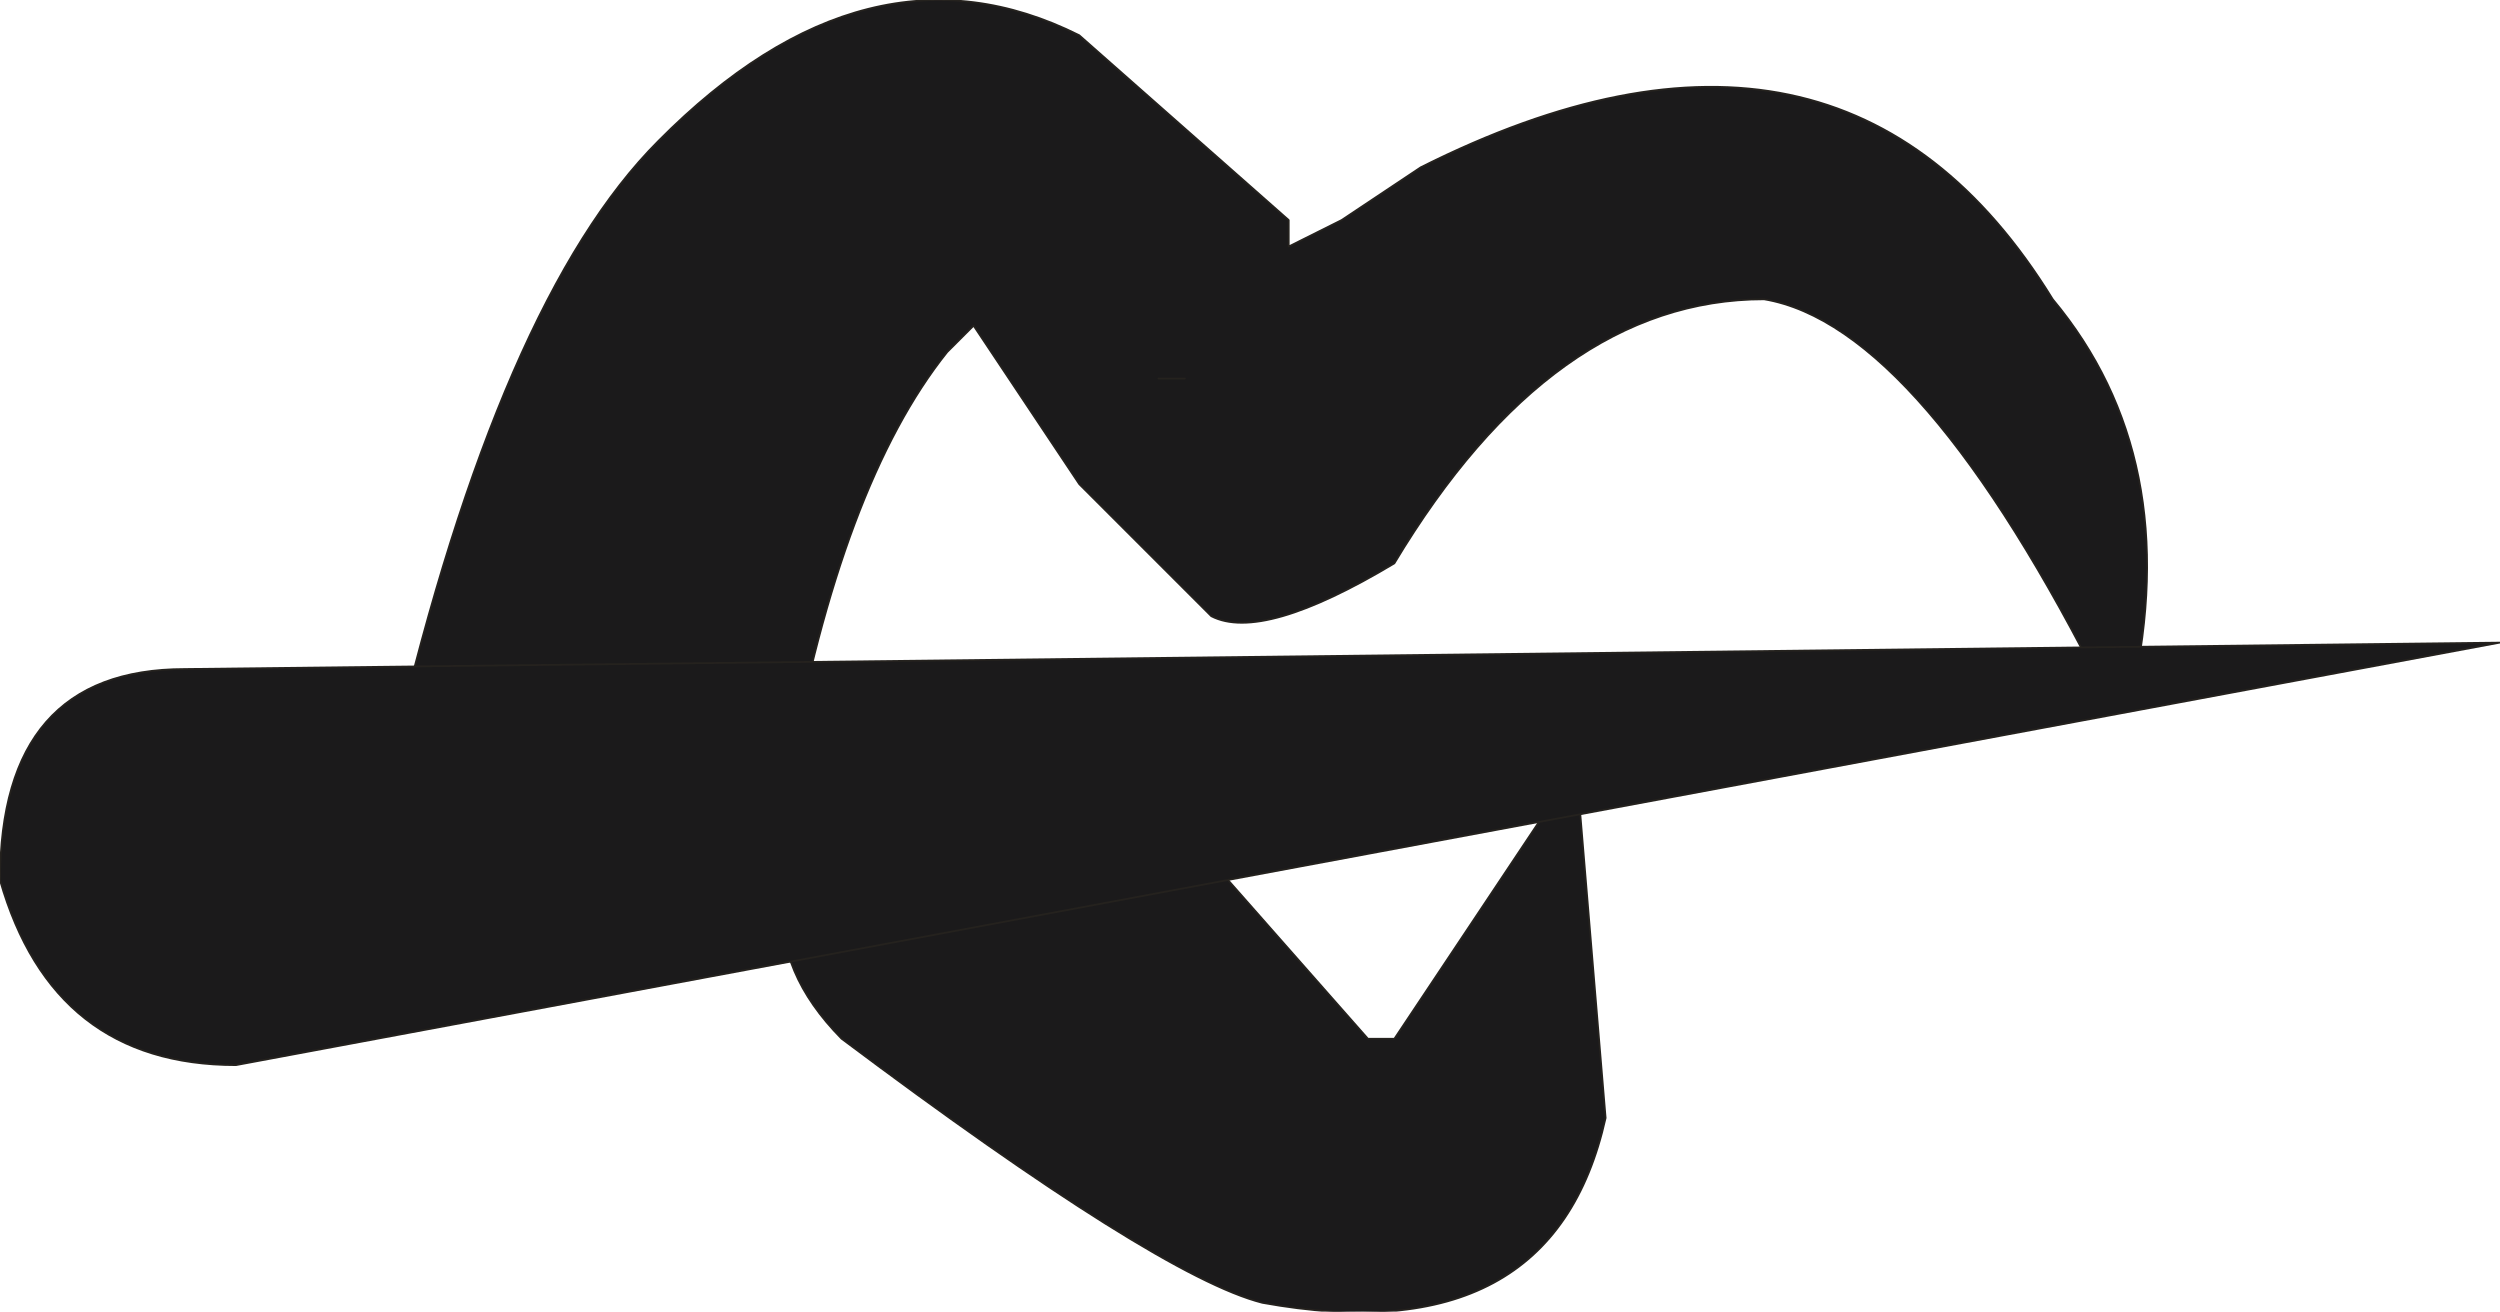 <?xml version="1.0" encoding="UTF-8" standalone="no"?>
<svg xmlns:xlink="http://www.w3.org/1999/xlink" height="37.25px" width="71.0px" xmlns="http://www.w3.org/2000/svg">
  <g transform="matrix(1.0, 0.0, 0.0, 1.0, 35.5, 18.6)">
    <path d="M-24.3 2.65 Q-21.3 -10.1 -16.8 -14.6 -10.85 -20.6 -4.85 -17.6 L1.1 -12.35 1.1 -11.6 2.6 -12.35 4.85 -13.85 Q16.8 -19.85 22.8 -10.1 26.55 -5.6 25.05 1.15 L24.3 1.15 Q19.05 -9.35 14.6 -10.1 8.6 -10.1 4.1 -2.6 0.35 -0.35 -1.1 -1.1 L-4.85 -4.85 -7.85 -9.35 -8.6 -8.6 Q-11.6 -4.85 -13.1 3.4 -13.1 10.15 -19.05 8.65 -24.3 8.65 -24.3 2.65 M-2.6 -7.85 L-1.85 -7.85 -2.6 -7.85" fill="#1b1a1b" fill-rule="evenodd" stroke="none"/>
    <path d="M-24.3 2.65 Q-21.3 -10.1 -16.8 -14.6 -10.85 -20.6 -4.85 -17.6 L1.1 -12.35 1.1 -11.6 2.6 -12.35 4.85 -13.85 Q16.8 -19.85 22.8 -10.1 26.55 -5.6 25.05 1.15 L24.3 1.15 Q19.05 -9.35 14.6 -10.1 8.6 -10.1 4.1 -2.6 0.35 -0.35 -1.1 -1.1 L-4.85 -4.85 -7.85 -9.35 -8.6 -8.6 Q-11.6 -4.85 -13.1 3.4 -13.1 10.15 -19.05 8.65 -24.3 8.65 -24.3 2.65 M-1.85 -7.85 L-2.6 -7.85" fill="none" stroke="#25221e" stroke-linecap="round" stroke-linejoin="round" stroke-width="0.05"/>
    <path d="M8.6 4.15 L9.35 4.15 10.1 13.15 Q8.6 19.9 0.35 18.4 -2.6 17.65 -11.6 10.9 -15.3 7.15 -10.85 2.65 -7.1 -0.35 -2.6 4.15 L3.35 10.9 4.1 10.9 8.6 4.15" fill="#1b1a1b" fill-rule="evenodd" stroke="none"/>
    <path d="M8.6 4.15 L9.35 4.15 10.1 13.15 Q8.6 19.9 0.35 18.4 -2.6 17.65 -11.6 10.9 -15.3 7.15 -10.85 2.65 -7.1 -0.35 -2.6 4.15 L3.35 10.9 4.1 10.9 8.6 4.15 Z" fill="none" stroke="#25221e" stroke-linecap="round" stroke-linejoin="round" stroke-width="0.05"/>
    <path d="M-30.25 0.4 L35.5 -0.35 -28.8 11.65 Q-34.0 11.65 -35.5 6.4 -35.5 0.4 -30.25 0.4" fill="#1b1a1b" fill-rule="evenodd" stroke="none"/>
    <path d="M-30.25 0.4 L35.5 -0.35 -28.8 11.65 Q-34.0 11.65 -35.5 6.4 -35.5 0.4 -30.25 0.4 Z" fill="none" stroke="#25221e" stroke-linecap="round" stroke-linejoin="round" stroke-width="0.05"/>
  </g>
</svg>
